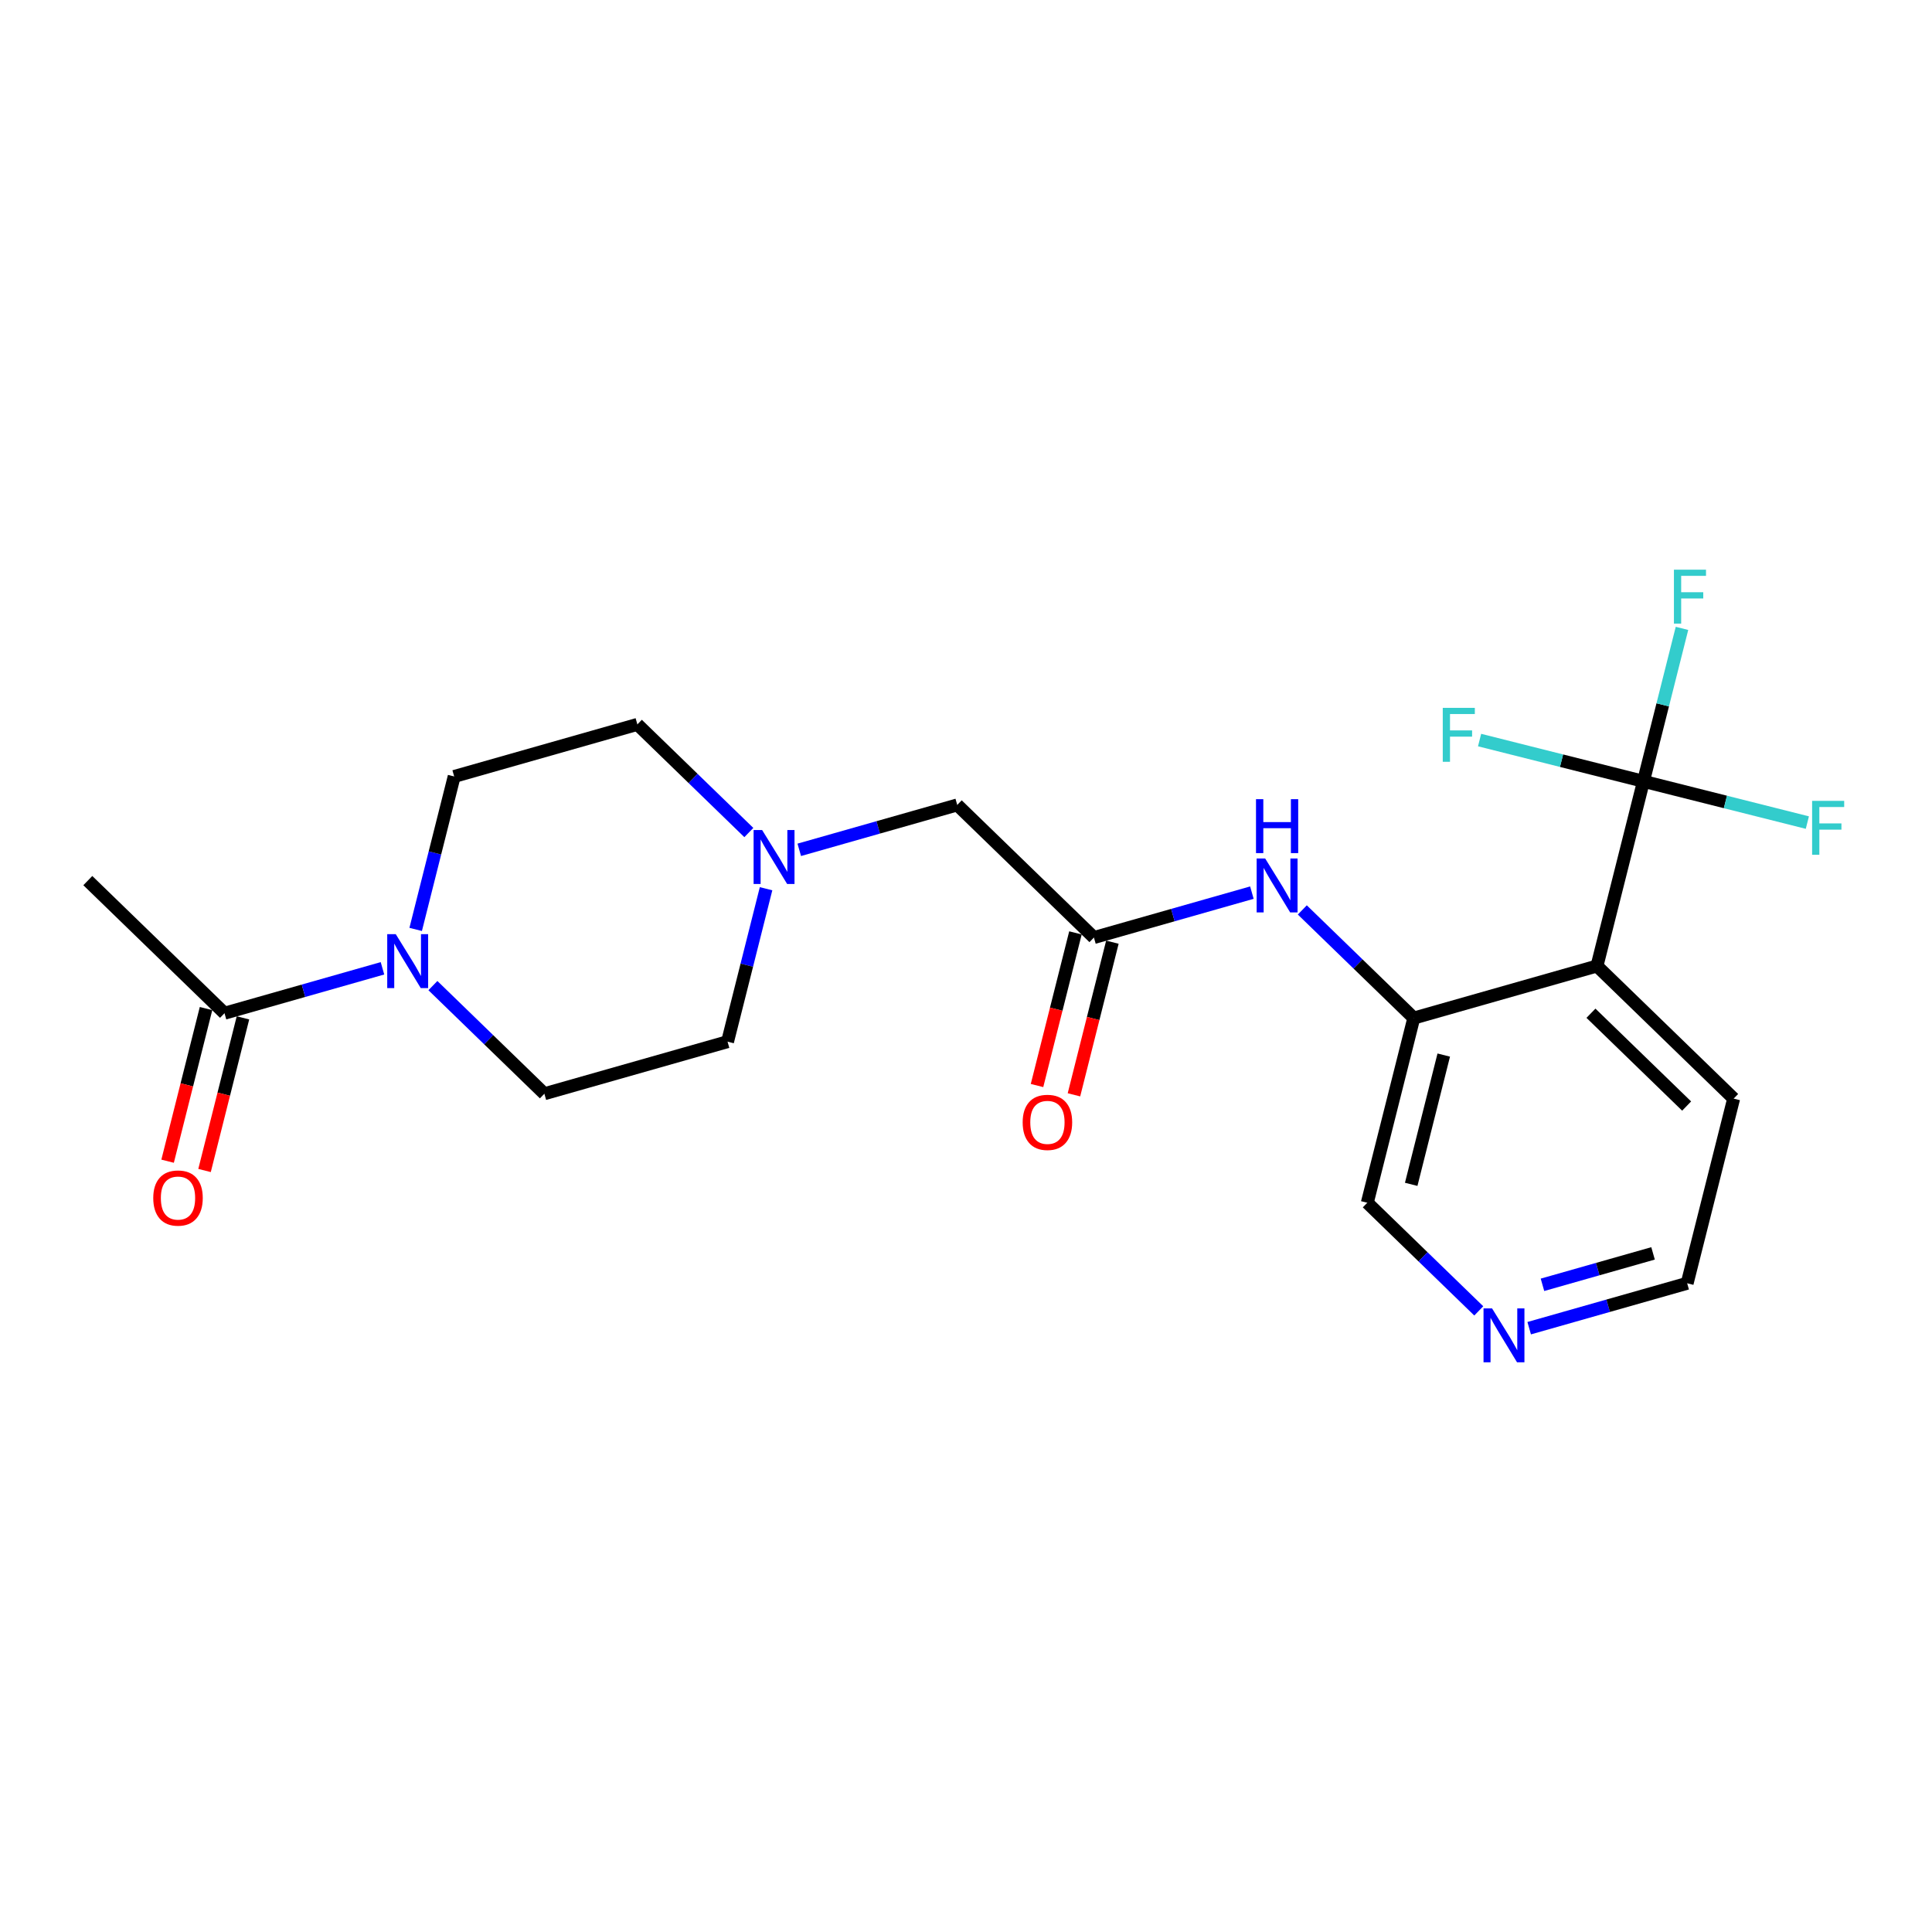 <?xml version='1.0' encoding='iso-8859-1'?>
<svg version='1.1' baseProfile='full'
              xmlns='http://www.w3.org/2000/svg'
                      xmlns:rdkit='http://www.rdkit.org/xml'
                      xmlns:xlink='http://www.w3.org/1999/xlink'
                  xml:space='preserve'
width='300px' height='300px' viewBox='0 0 300 300'>
<!-- END OF HEADER -->
<rect style='opacity:1.0;fill:#FFFFFF;stroke:none' width='300' height='300' x='0' y='0'> </rect>
<rect style='opacity:1.0;fill:#FFFFFF;stroke:none' width='300' height='300' x='0' y='0'> </rect>
<path class='bond-0 atom-0 atom-1' d='M 13.636,136.74 L 34.861,157.331' style='fill:none;fill-rule:evenodd;stroke:#000000;stroke-width:2.0px;stroke-linecap:butt;stroke-linejoin:miter;stroke-opacity:1' />
<path class='bond-1 atom-1 atom-2' d='M 31.993,156.609 L 29.009,168.46' style='fill:none;fill-rule:evenodd;stroke:#000000;stroke-width:2.0px;stroke-linecap:butt;stroke-linejoin:miter;stroke-opacity:1' />
<path class='bond-1 atom-1 atom-2' d='M 29.009,168.46 L 26.025,180.311' style='fill:none;fill-rule:evenodd;stroke:#FF0000;stroke-width:2.0px;stroke-linecap:butt;stroke-linejoin:miter;stroke-opacity:1' />
<path class='bond-1 atom-1 atom-2' d='M 37.728,158.053 L 34.745,169.904' style='fill:none;fill-rule:evenodd;stroke:#000000;stroke-width:2.0px;stroke-linecap:butt;stroke-linejoin:miter;stroke-opacity:1' />
<path class='bond-1 atom-1 atom-2' d='M 34.745,169.904 L 31.761,181.755' style='fill:none;fill-rule:evenodd;stroke:#FF0000;stroke-width:2.0px;stroke-linecap:butt;stroke-linejoin:miter;stroke-opacity:1' />
<path class='bond-2 atom-1 atom-3' d='M 34.861,157.331 L 47.126,153.844' style='fill:none;fill-rule:evenodd;stroke:#000000;stroke-width:2.0px;stroke-linecap:butt;stroke-linejoin:miter;stroke-opacity:1' />
<path class='bond-2 atom-1 atom-3' d='M 47.126,153.844 L 59.39,150.358' style='fill:none;fill-rule:evenodd;stroke:#0000FF;stroke-width:2.0px;stroke-linecap:butt;stroke-linejoin:miter;stroke-opacity:1' />
<path class='bond-3 atom-3 atom-4' d='M 64.546,144.319 L 67.536,132.444' style='fill:none;fill-rule:evenodd;stroke:#0000FF;stroke-width:2.0px;stroke-linecap:butt;stroke-linejoin:miter;stroke-opacity:1' />
<path class='bond-3 atom-3 atom-4' d='M 67.536,132.444 L 70.525,120.569' style='fill:none;fill-rule:evenodd;stroke:#000000;stroke-width:2.0px;stroke-linecap:butt;stroke-linejoin:miter;stroke-opacity:1' />
<path class='bond-22 atom-22 atom-3' d='M 84.53,169.836 L 75.875,161.44' style='fill:none;fill-rule:evenodd;stroke:#000000;stroke-width:2.0px;stroke-linecap:butt;stroke-linejoin:miter;stroke-opacity:1' />
<path class='bond-22 atom-22 atom-3' d='M 75.875,161.44 L 67.221,153.044' style='fill:none;fill-rule:evenodd;stroke:#0000FF;stroke-width:2.0px;stroke-linecap:butt;stroke-linejoin:miter;stroke-opacity:1' />
<path class='bond-4 atom-4 atom-5' d='M 70.525,120.569 L 98.97,112.483' style='fill:none;fill-rule:evenodd;stroke:#000000;stroke-width:2.0px;stroke-linecap:butt;stroke-linejoin:miter;stroke-opacity:1' />
<path class='bond-5 atom-5 atom-6' d='M 98.97,112.483 L 107.625,120.88' style='fill:none;fill-rule:evenodd;stroke:#000000;stroke-width:2.0px;stroke-linecap:butt;stroke-linejoin:miter;stroke-opacity:1' />
<path class='bond-5 atom-5 atom-6' d='M 107.625,120.88 L 116.279,129.276' style='fill:none;fill-rule:evenodd;stroke:#0000FF;stroke-width:2.0px;stroke-linecap:butt;stroke-linejoin:miter;stroke-opacity:1' />
<path class='bond-6 atom-6 atom-7' d='M 124.11,131.961 L 136.374,128.475' style='fill:none;fill-rule:evenodd;stroke:#0000FF;stroke-width:2.0px;stroke-linecap:butt;stroke-linejoin:miter;stroke-opacity:1' />
<path class='bond-6 atom-6 atom-7' d='M 136.374,128.475 L 148.639,124.989' style='fill:none;fill-rule:evenodd;stroke:#000000;stroke-width:2.0px;stroke-linecap:butt;stroke-linejoin:miter;stroke-opacity:1' />
<path class='bond-20 atom-6 atom-21' d='M 118.954,138.001 L 115.964,149.876' style='fill:none;fill-rule:evenodd;stroke:#0000FF;stroke-width:2.0px;stroke-linecap:butt;stroke-linejoin:miter;stroke-opacity:1' />
<path class='bond-20 atom-6 atom-21' d='M 115.964,149.876 L 112.974,161.751' style='fill:none;fill-rule:evenodd;stroke:#000000;stroke-width:2.0px;stroke-linecap:butt;stroke-linejoin:miter;stroke-opacity:1' />
<path class='bond-7 atom-7 atom-8' d='M 148.639,124.989 L 169.864,145.58' style='fill:none;fill-rule:evenodd;stroke:#000000;stroke-width:2.0px;stroke-linecap:butt;stroke-linejoin:miter;stroke-opacity:1' />
<path class='bond-8 atom-8 atom-9' d='M 166.996,144.858 L 164.012,156.709' style='fill:none;fill-rule:evenodd;stroke:#000000;stroke-width:2.0px;stroke-linecap:butt;stroke-linejoin:miter;stroke-opacity:1' />
<path class='bond-8 atom-8 atom-9' d='M 164.012,156.709 L 161.028,168.56' style='fill:none;fill-rule:evenodd;stroke:#FF0000;stroke-width:2.0px;stroke-linecap:butt;stroke-linejoin:miter;stroke-opacity:1' />
<path class='bond-8 atom-8 atom-9' d='M 172.731,146.302 L 169.747,158.153' style='fill:none;fill-rule:evenodd;stroke:#000000;stroke-width:2.0px;stroke-linecap:butt;stroke-linejoin:miter;stroke-opacity:1' />
<path class='bond-8 atom-8 atom-9' d='M 169.747,158.153 L 166.763,170.004' style='fill:none;fill-rule:evenodd;stroke:#FF0000;stroke-width:2.0px;stroke-linecap:butt;stroke-linejoin:miter;stroke-opacity:1' />
<path class='bond-9 atom-8 atom-10' d='M 169.864,145.58 L 182.128,142.094' style='fill:none;fill-rule:evenodd;stroke:#000000;stroke-width:2.0px;stroke-linecap:butt;stroke-linejoin:miter;stroke-opacity:1' />
<path class='bond-9 atom-8 atom-10' d='M 182.128,142.094 L 194.393,138.607' style='fill:none;fill-rule:evenodd;stroke:#0000FF;stroke-width:2.0px;stroke-linecap:butt;stroke-linejoin:miter;stroke-opacity:1' />
<path class='bond-10 atom-10 atom-11' d='M 202.223,141.293 L 210.878,149.689' style='fill:none;fill-rule:evenodd;stroke:#0000FF;stroke-width:2.0px;stroke-linecap:butt;stroke-linejoin:miter;stroke-opacity:1' />
<path class='bond-10 atom-10 atom-11' d='M 210.878,149.689 L 219.533,158.085' style='fill:none;fill-rule:evenodd;stroke:#000000;stroke-width:2.0px;stroke-linecap:butt;stroke-linejoin:miter;stroke-opacity:1' />
<path class='bond-11 atom-11 atom-12' d='M 219.533,158.085 L 212.313,186.762' style='fill:none;fill-rule:evenodd;stroke:#000000;stroke-width:2.0px;stroke-linecap:butt;stroke-linejoin:miter;stroke-opacity:1' />
<path class='bond-11 atom-11 atom-12' d='M 224.185,163.831 L 219.131,183.904' style='fill:none;fill-rule:evenodd;stroke:#000000;stroke-width:2.0px;stroke-linecap:butt;stroke-linejoin:miter;stroke-opacity:1' />
<path class='bond-23 atom-16 atom-11' d='M 247.977,150 L 219.533,158.085' style='fill:none;fill-rule:evenodd;stroke:#000000;stroke-width:2.0px;stroke-linecap:butt;stroke-linejoin:miter;stroke-opacity:1' />
<path class='bond-12 atom-12 atom-13' d='M 212.313,186.762 L 220.967,195.158' style='fill:none;fill-rule:evenodd;stroke:#000000;stroke-width:2.0px;stroke-linecap:butt;stroke-linejoin:miter;stroke-opacity:1' />
<path class='bond-12 atom-12 atom-13' d='M 220.967,195.158 L 229.622,203.554' style='fill:none;fill-rule:evenodd;stroke:#0000FF;stroke-width:2.0px;stroke-linecap:butt;stroke-linejoin:miter;stroke-opacity:1' />
<path class='bond-13 atom-13 atom-14' d='M 237.452,206.24 L 249.717,202.754' style='fill:none;fill-rule:evenodd;stroke:#0000FF;stroke-width:2.0px;stroke-linecap:butt;stroke-linejoin:miter;stroke-opacity:1' />
<path class='bond-13 atom-13 atom-14' d='M 249.717,202.754 L 261.982,199.267' style='fill:none;fill-rule:evenodd;stroke:#000000;stroke-width:2.0px;stroke-linecap:butt;stroke-linejoin:miter;stroke-opacity:1' />
<path class='bond-13 atom-13 atom-14' d='M 239.515,199.505 L 248.1,197.065' style='fill:none;fill-rule:evenodd;stroke:#0000FF;stroke-width:2.0px;stroke-linecap:butt;stroke-linejoin:miter;stroke-opacity:1' />
<path class='bond-13 atom-13 atom-14' d='M 248.1,197.065 L 256.685,194.624' style='fill:none;fill-rule:evenodd;stroke:#000000;stroke-width:2.0px;stroke-linecap:butt;stroke-linejoin:miter;stroke-opacity:1' />
<path class='bond-14 atom-14 atom-15' d='M 261.982,199.267 L 269.202,170.591' style='fill:none;fill-rule:evenodd;stroke:#000000;stroke-width:2.0px;stroke-linecap:butt;stroke-linejoin:miter;stroke-opacity:1' />
<path class='bond-15 atom-15 atom-16' d='M 269.202,170.591 L 247.977,150' style='fill:none;fill-rule:evenodd;stroke:#000000;stroke-width:2.0px;stroke-linecap:butt;stroke-linejoin:miter;stroke-opacity:1' />
<path class='bond-15 atom-15 atom-16' d='M 261.9,171.747 L 247.043,157.334' style='fill:none;fill-rule:evenodd;stroke:#000000;stroke-width:2.0px;stroke-linecap:butt;stroke-linejoin:miter;stroke-opacity:1' />
<path class='bond-16 atom-16 atom-17' d='M 247.977,150 L 255.197,121.324' style='fill:none;fill-rule:evenodd;stroke:#000000;stroke-width:2.0px;stroke-linecap:butt;stroke-linejoin:miter;stroke-opacity:1' />
<path class='bond-17 atom-17 atom-18' d='M 255.197,121.324 L 258.187,109.449' style='fill:none;fill-rule:evenodd;stroke:#000000;stroke-width:2.0px;stroke-linecap:butt;stroke-linejoin:miter;stroke-opacity:1' />
<path class='bond-17 atom-17 atom-18' d='M 258.187,109.449 L 261.177,97.574' style='fill:none;fill-rule:evenodd;stroke:#33CCCC;stroke-width:2.0px;stroke-linecap:butt;stroke-linejoin:miter;stroke-opacity:1' />
<path class='bond-18 atom-17 atom-19' d='M 255.197,121.324 L 267.921,124.527' style='fill:none;fill-rule:evenodd;stroke:#000000;stroke-width:2.0px;stroke-linecap:butt;stroke-linejoin:miter;stroke-opacity:1' />
<path class='bond-18 atom-17 atom-19' d='M 267.921,124.527 L 280.645,127.731' style='fill:none;fill-rule:evenodd;stroke:#33CCCC;stroke-width:2.0px;stroke-linecap:butt;stroke-linejoin:miter;stroke-opacity:1' />
<path class='bond-19 atom-17 atom-20' d='M 255.197,121.324 L 242.474,118.12' style='fill:none;fill-rule:evenodd;stroke:#000000;stroke-width:2.0px;stroke-linecap:butt;stroke-linejoin:miter;stroke-opacity:1' />
<path class='bond-19 atom-17 atom-20' d='M 242.474,118.12 L 229.75,114.917' style='fill:none;fill-rule:evenodd;stroke:#33CCCC;stroke-width:2.0px;stroke-linecap:butt;stroke-linejoin:miter;stroke-opacity:1' />
<path class='bond-21 atom-21 atom-22' d='M 112.974,161.751 L 84.53,169.836' style='fill:none;fill-rule:evenodd;stroke:#000000;stroke-width:2.0px;stroke-linecap:butt;stroke-linejoin:miter;stroke-opacity:1' />
<path  class='atom-2' d='M 23.797 186.031
Q 23.797 184.02, 24.79 182.896
Q 25.784 181.772, 27.641 181.772
Q 29.498 181.772, 30.491 182.896
Q 31.485 184.02, 31.485 186.031
Q 31.485 188.065, 30.48 189.224
Q 29.474 190.372, 27.641 190.372
Q 25.796 190.372, 24.79 189.224
Q 23.797 188.077, 23.797 186.031
M 27.641 189.426
Q 28.918 189.426, 29.604 188.574
Q 30.302 187.71, 30.302 186.031
Q 30.302 184.387, 29.604 183.559
Q 28.918 182.719, 27.641 182.719
Q 26.363 182.719, 25.665 183.547
Q 24.979 184.375, 24.979 186.031
Q 24.979 187.722, 25.665 188.574
Q 26.363 189.426, 27.641 189.426
' fill='#FF0000'/>
<path  class='atom-3' d='M 61.454 145.058
L 64.198 149.494
Q 64.471 149.931, 64.908 150.724
Q 65.346 151.516, 65.37 151.564
L 65.37 145.058
L 66.481 145.058
L 66.481 153.433
L 65.334 153.433
L 62.389 148.583
Q 62.046 148.015, 61.679 147.364
Q 61.324 146.714, 61.218 146.513
L 61.218 153.433
L 60.129 153.433
L 60.129 145.058
L 61.454 145.058
' fill='#0000FF'/>
<path  class='atom-6' d='M 118.343 128.887
L 121.088 133.323
Q 121.36 133.76, 121.797 134.553
Q 122.235 135.345, 122.259 135.393
L 122.259 128.887
L 123.371 128.887
L 123.371 137.262
L 122.223 137.262
L 119.278 132.412
Q 118.935 131.844, 118.568 131.194
Q 118.213 130.543, 118.107 130.342
L 118.107 137.262
L 117.019 137.262
L 117.019 128.887
L 118.343 128.887
' fill='#0000FF'/>
<path  class='atom-9' d='M 158.799 174.28
Q 158.799 172.269, 159.793 171.145
Q 160.786 170.022, 162.643 170.022
Q 164.501 170.022, 165.494 171.145
Q 166.488 172.269, 166.488 174.28
Q 166.488 176.314, 165.482 177.474
Q 164.477 178.621, 162.643 178.621
Q 160.798 178.621, 159.793 177.474
Q 158.799 176.326, 158.799 174.28
M 162.643 177.675
Q 163.921 177.675, 164.607 176.823
Q 165.305 175.96, 165.305 174.28
Q 165.305 172.636, 164.607 171.808
Q 163.921 170.968, 162.643 170.968
Q 161.366 170.968, 160.668 171.796
Q 159.982 172.624, 159.982 174.28
Q 159.982 175.971, 160.668 176.823
Q 161.366 177.675, 162.643 177.675
' fill='#FF0000'/>
<path  class='atom-10' d='M 196.457 133.307
L 199.201 137.743
Q 199.473 138.18, 199.911 138.973
Q 200.349 139.766, 200.372 139.813
L 200.372 133.307
L 201.484 133.307
L 201.484 141.682
L 200.337 141.682
L 197.391 136.832
Q 197.048 136.264, 196.682 135.614
Q 196.327 134.963, 196.22 134.762
L 196.22 141.682
L 195.132 141.682
L 195.132 133.307
L 196.457 133.307
' fill='#0000FF'/>
<path  class='atom-10' d='M 195.032 124.095
L 196.167 124.095
L 196.167 127.655
L 200.449 127.655
L 200.449 124.095
L 201.585 124.095
L 201.585 132.47
L 200.449 132.47
L 200.449 128.602
L 196.167 128.602
L 196.167 132.47
L 195.032 132.47
L 195.032 124.095
' fill='#0000FF'/>
<path  class='atom-13' d='M 231.686 203.166
L 234.43 207.601
Q 234.702 208.039, 235.14 208.831
Q 235.577 209.624, 235.601 209.671
L 235.601 203.166
L 236.713 203.166
L 236.713 211.54
L 235.566 211.54
L 232.62 206.69
Q 232.277 206.123, 231.911 205.472
Q 231.556 204.822, 231.449 204.62
L 231.449 211.54
L 230.361 211.54
L 230.361 203.166
L 231.686 203.166
' fill='#0000FF'/>
<path  class='atom-18' d='M 259.927 88.46
L 264.907 88.46
L 264.907 89.418
L 261.051 89.418
L 261.051 91.961
L 264.481 91.961
L 264.481 92.931
L 261.051 92.931
L 261.051 96.834
L 259.927 96.834
L 259.927 88.46
' fill='#33CCCC'/>
<path  class='atom-19' d='M 281.384 124.356
L 286.364 124.356
L 286.364 125.314
L 282.508 125.314
L 282.508 127.858
L 285.938 127.858
L 285.938 128.828
L 282.508 128.828
L 282.508 132.731
L 281.384 132.731
L 281.384 124.356
' fill='#33CCCC'/>
<path  class='atom-20' d='M 224.031 109.916
L 229.011 109.916
L 229.011 110.874
L 225.155 110.874
L 225.155 113.417
L 228.585 113.417
L 228.585 114.387
L 225.155 114.387
L 225.155 118.291
L 224.031 118.291
L 224.031 109.916
' fill='#33CCCC'/>
</svg>
